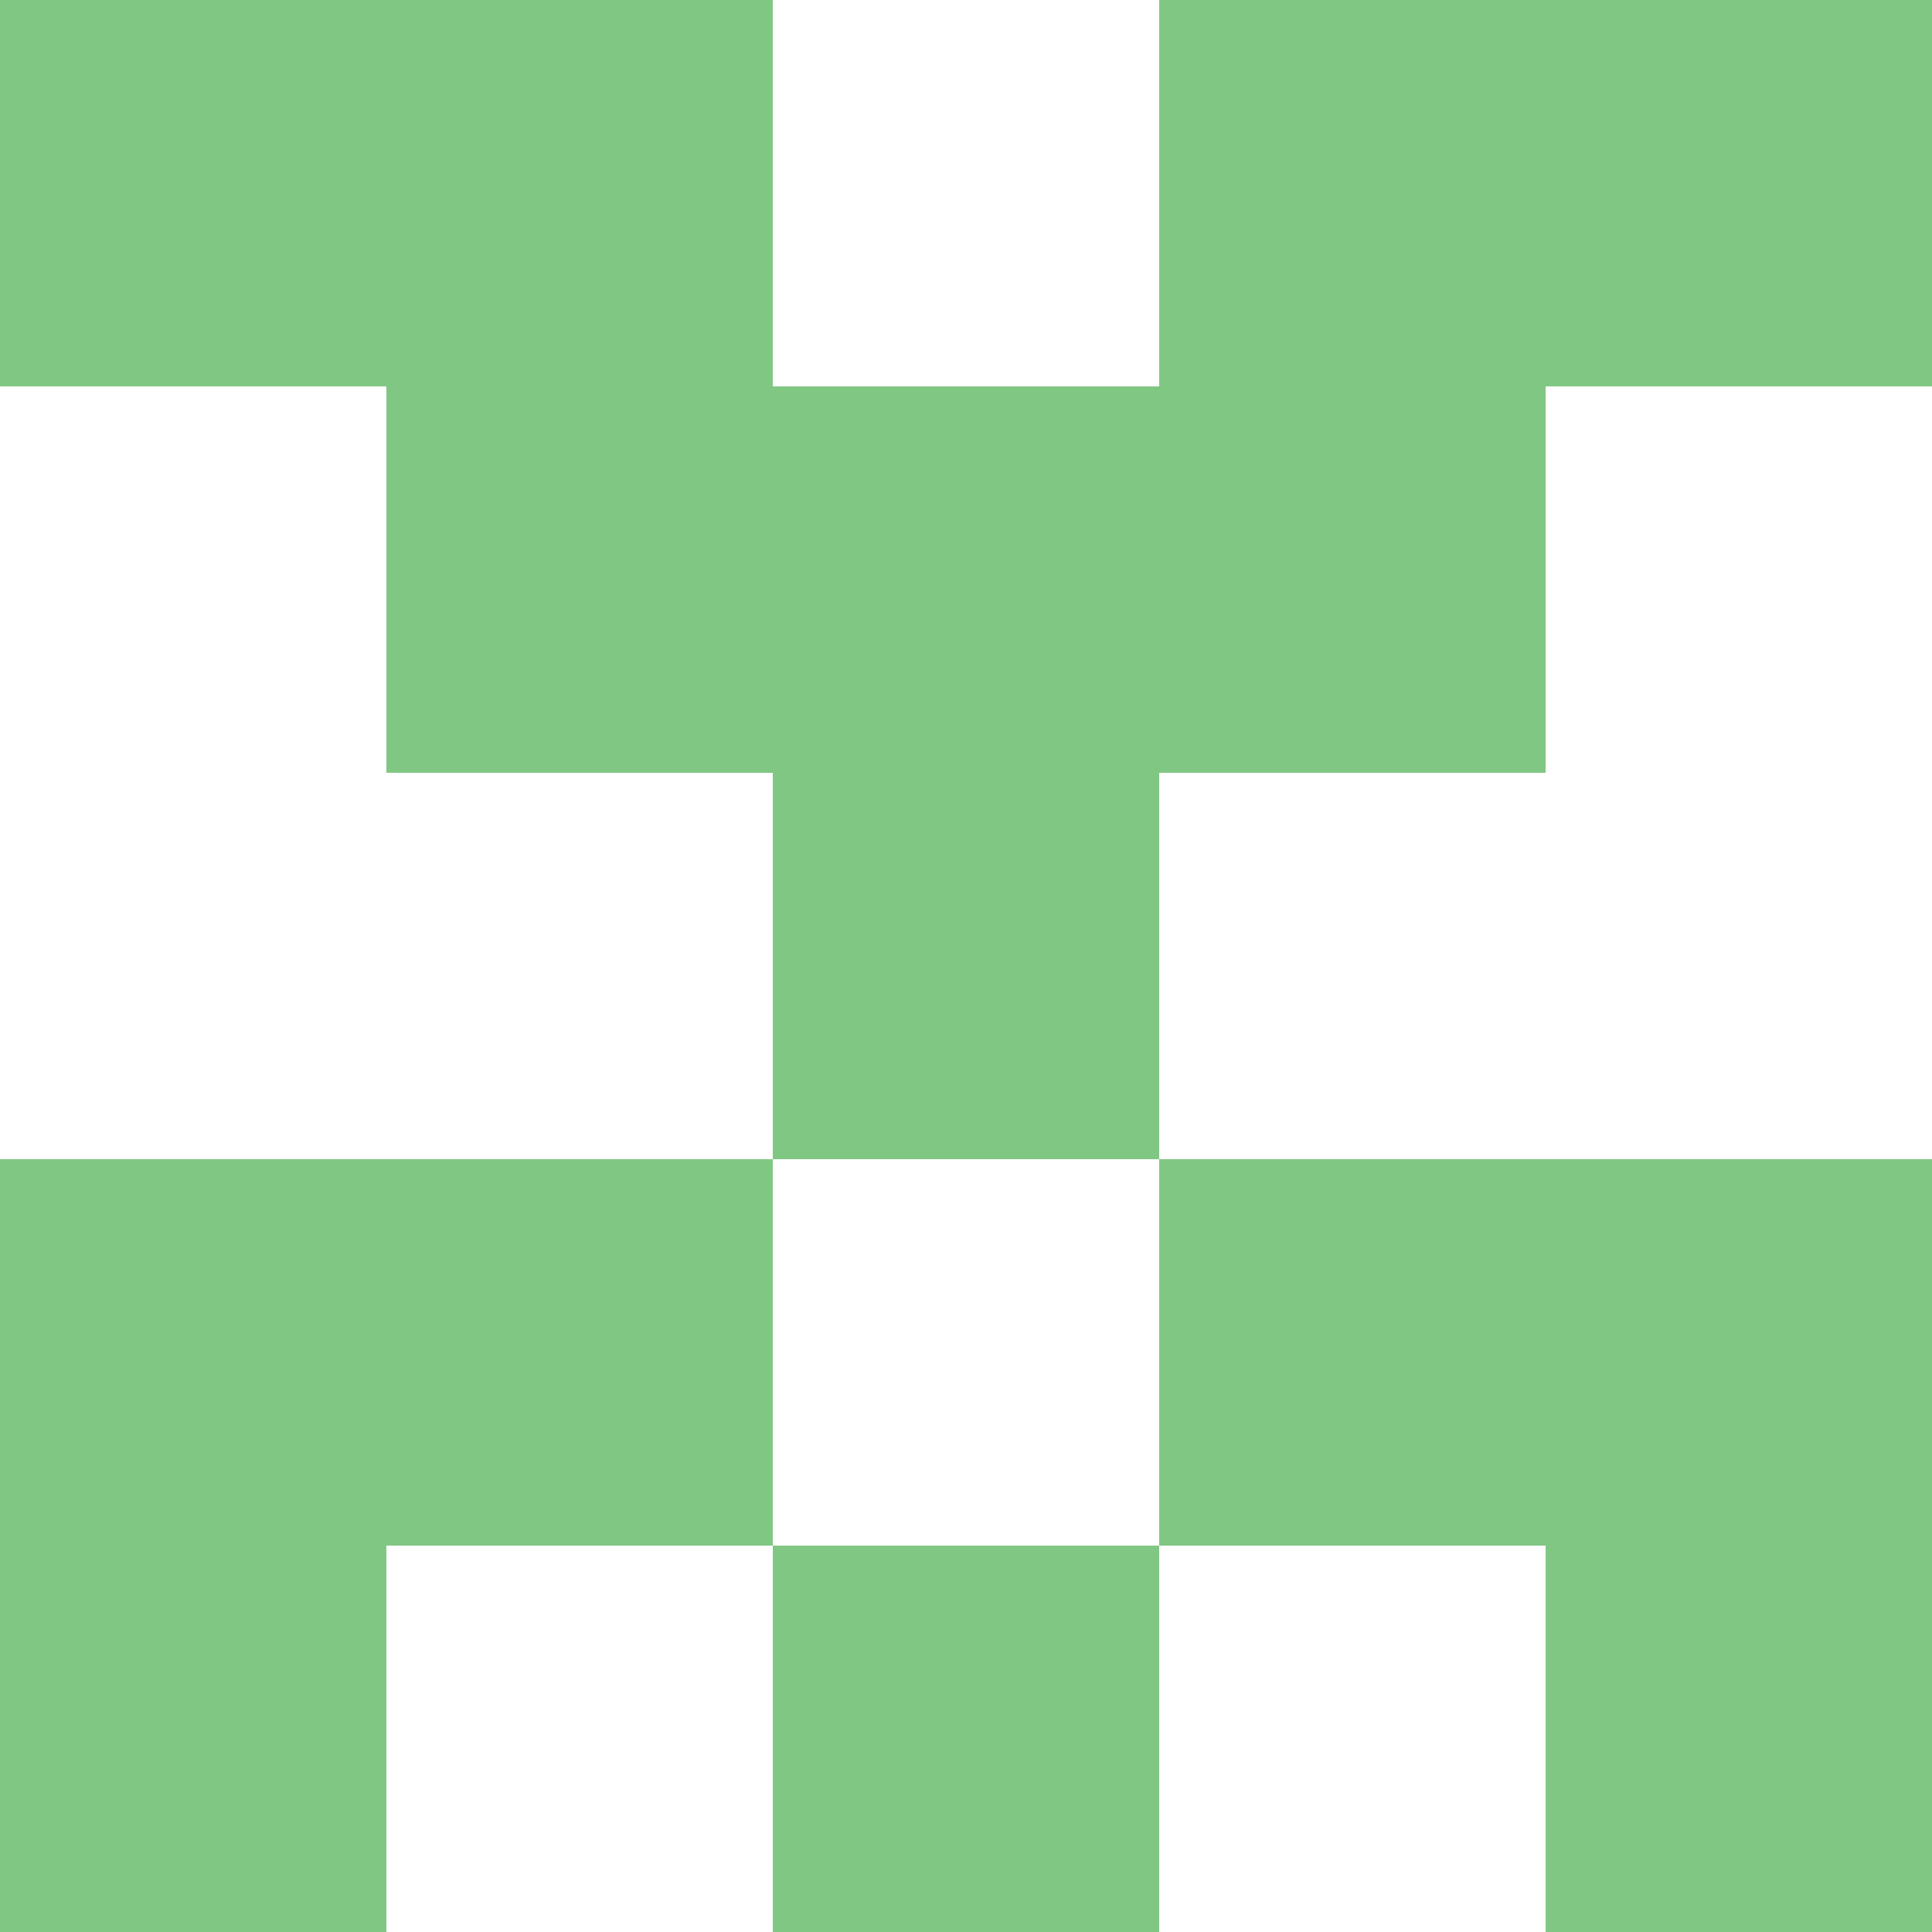 <svg xmlns="http://www.w3.org/2000/svg" xmlns:xlink="http://www.w3.org/1999/xlink" viewBox="0 0 5 5" version="1.1" shape-rendering="crispEdges"><path d="M0 0h5v5H0V0z" fill="#ffffff"/><path d="M0 0h2v1H0V0zm3 0h2v1H3V0z" fill-rule="evenodd" fill="#81c784"/><path d="M1 1h3v1H1V1z" fill="#81c784"/><path d="M2 2h1v1H2V2z" fill="#81c784"/><path d="M0 3h2v1H0V3zm3 0h2v1H3V3z" fill-rule="evenodd" fill="#81c784"/><path d="M0 4h1v1H0V4zm2 0h1v1H2V4zm2 0h1v1H4V4z" fill-rule="evenodd" fill="#81c784"/></svg>